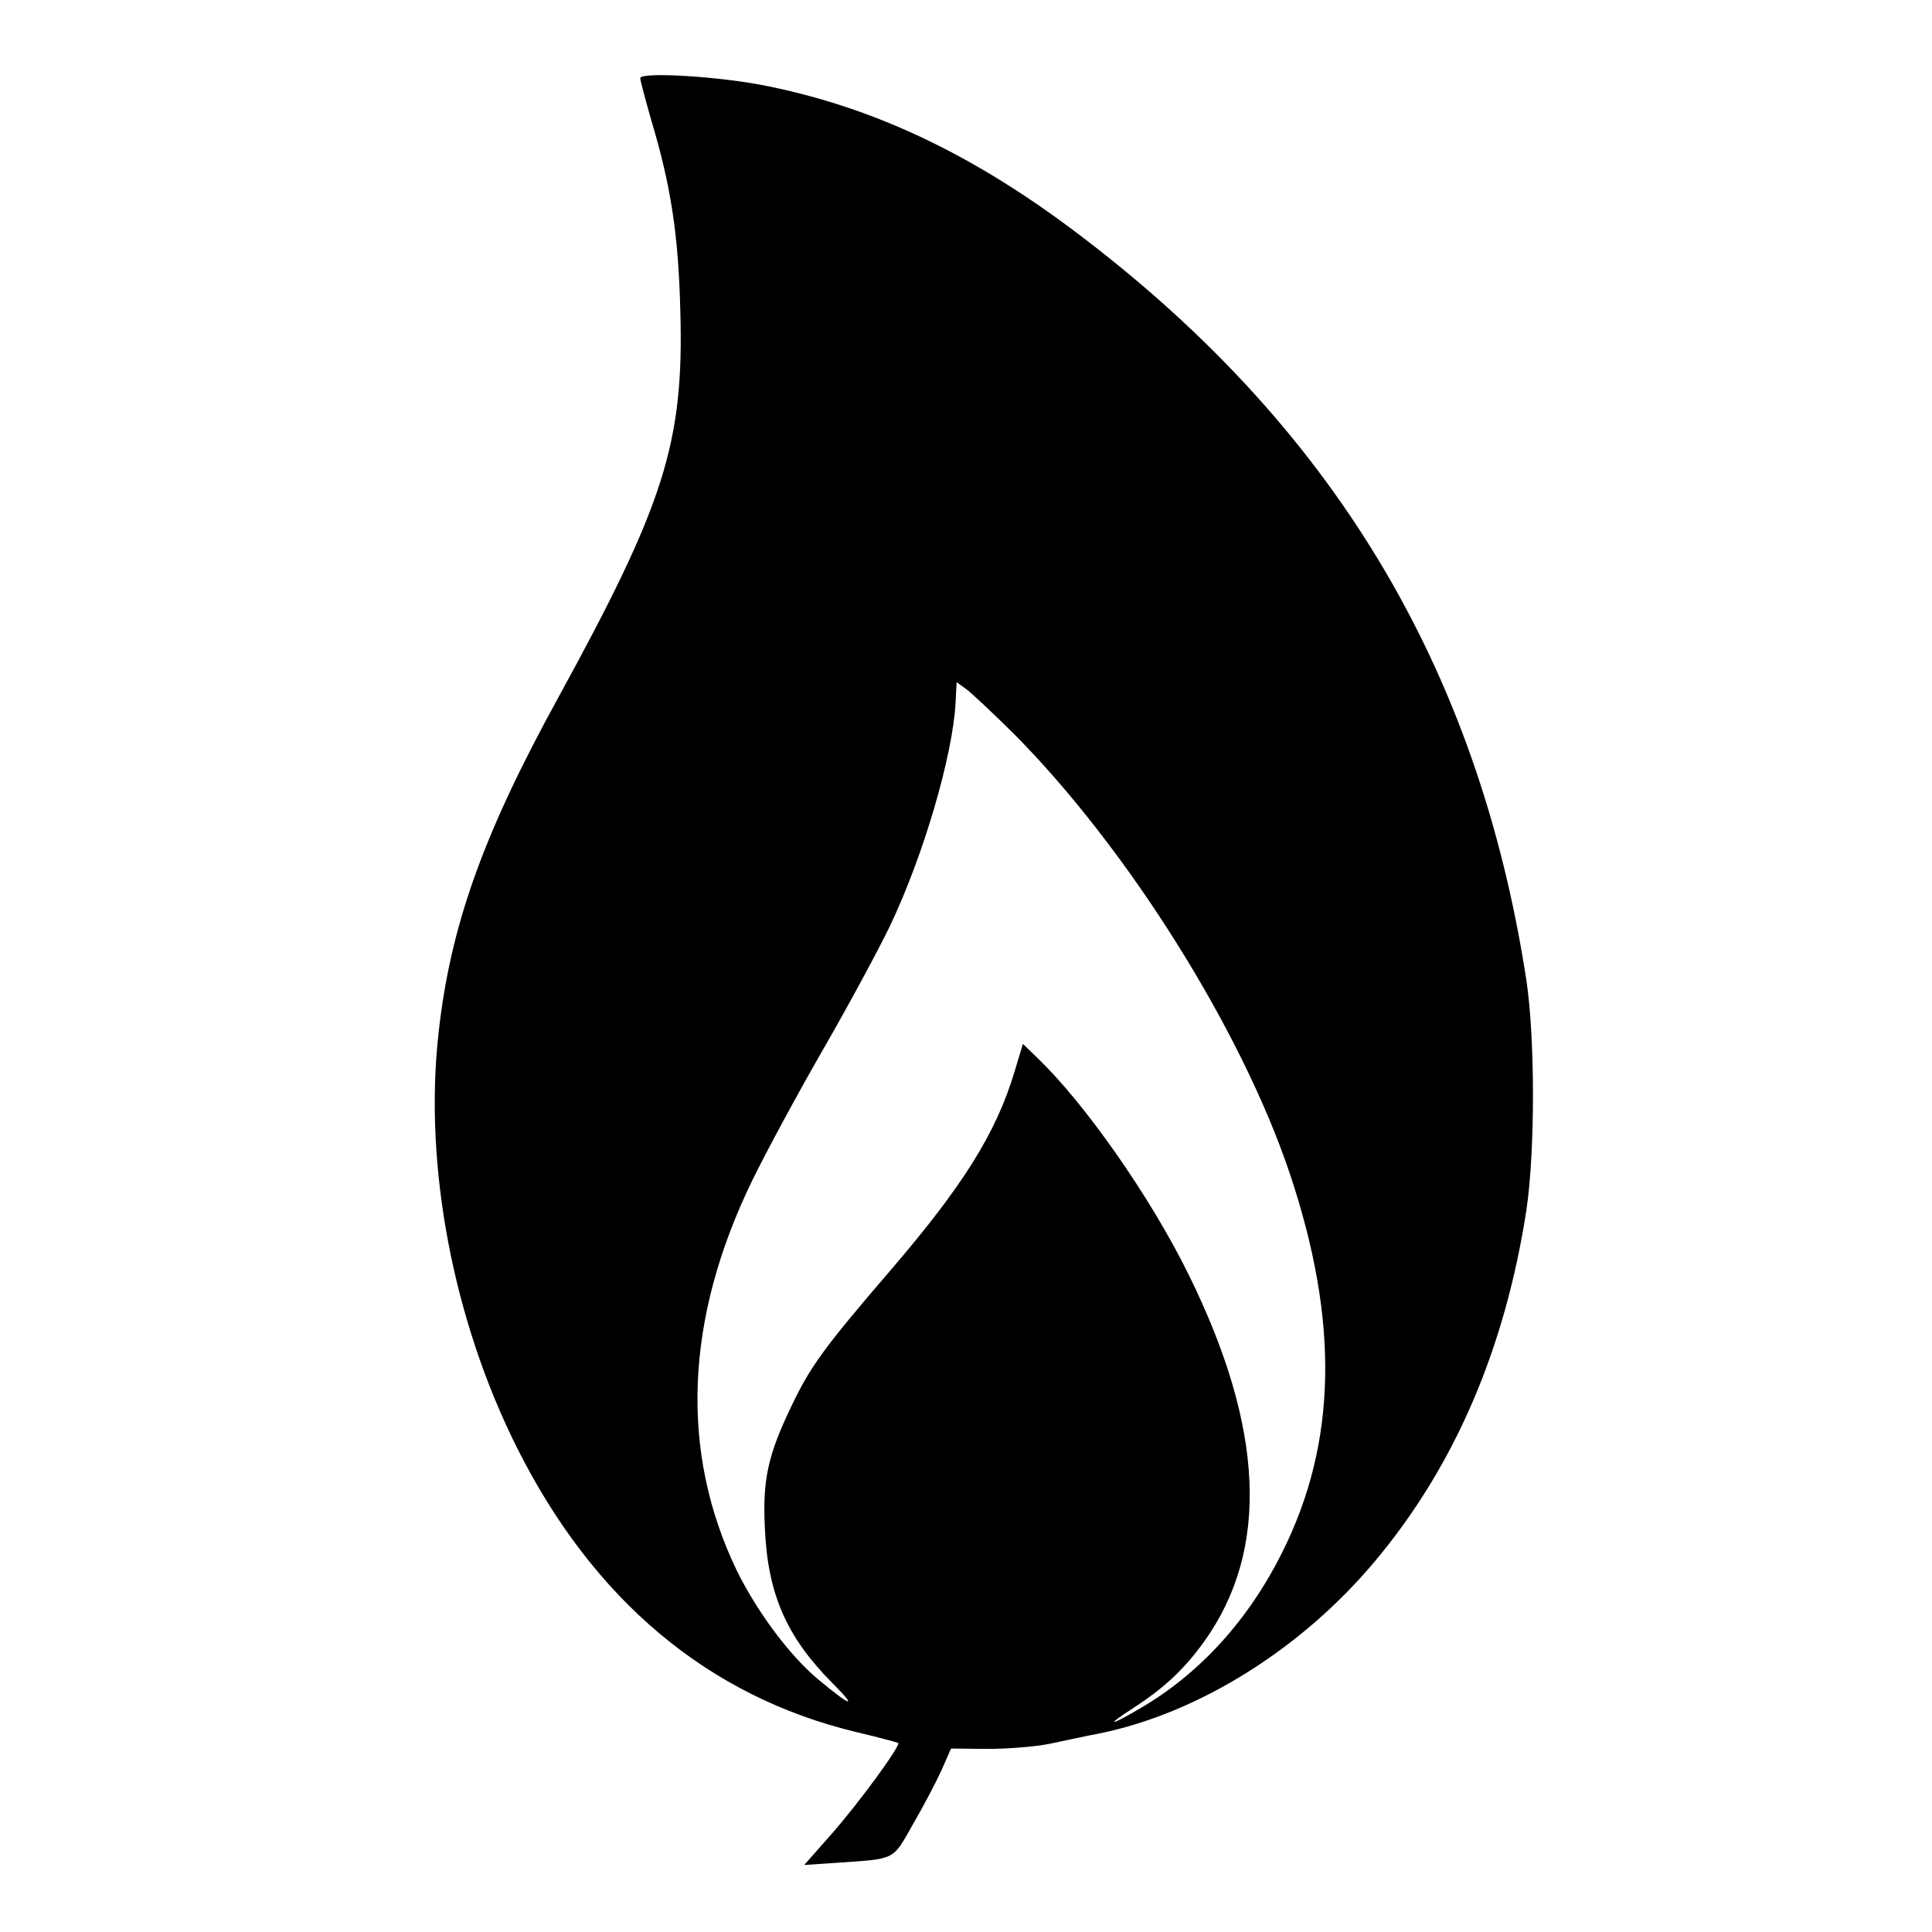 <?xml version="1.0" standalone="no"?>
<!DOCTYPE svg PUBLIC "-//W3C//DTD SVG 20010904//EN"
 "http://www.w3.org/TR/2001/REC-SVG-20010904/DTD/svg10.dtd">
<svg version="1.0" xmlns="http://www.w3.org/2000/svg"
 width="516pt" height="516pt" viewBox="0 0 516 516"
 preserveAspectRatio="xMidYMid meet">
<g transform="translate(0,516) scale(0.1,-0.1)"
fill="#000000" stroke="none">
<path d="M1710 4951 c0 -6 14 -58 30 -114 52 -174 72 -304 77 -507 10 -353
-42 -515 -327 -1035 -200 -364 -288 -610 -319 -897 -39 -351 39 -763 209
-1103 204 -408 511 -666 907 -761 60 -14 110 -28 112 -29 7 -7 -104 -159 -177
-242 l-74 -84 89 6 c157 11 146 5 202 104 28 48 62 113 76 144 l25 57 97 -1
c54 0 130 6 168 14 39 8 97 21 130 27 266 54 541 226 737 460 213 254 348 568
405 940 23 157 23 453 0 610 -129 841 -522 1491 -1217 2010 -271 202 -529 323
-810 380 -126 26 -340 39 -340 21z m994 -1747 c306 -307 612 -794 741 -1179
132 -394 126 -718 -20 -1010 -90 -181 -220 -325 -382 -419 -82 -48 -91 -46
-15 3 83 54 136 104 189 178 174 244 160 568 -42 978 -102 208 -280 462 -408
583 l-35 34 -22 -73 c-49 -164 -137 -305 -331 -531 -178 -207 -215 -258 -265
-363 -63 -131 -78 -197 -71 -330 8 -173 58 -287 179 -409 70 -70 53 -66 -36 8
-76 63 -164 181 -218 291 -153 317 -139 672 41 1042 37 76 123 235 191 353 68
118 147 265 176 325 90 188 168 455 176 596 l3 57 25 -18 c14 -10 69 -62 124
-116z"/>
</g>
</svg>

